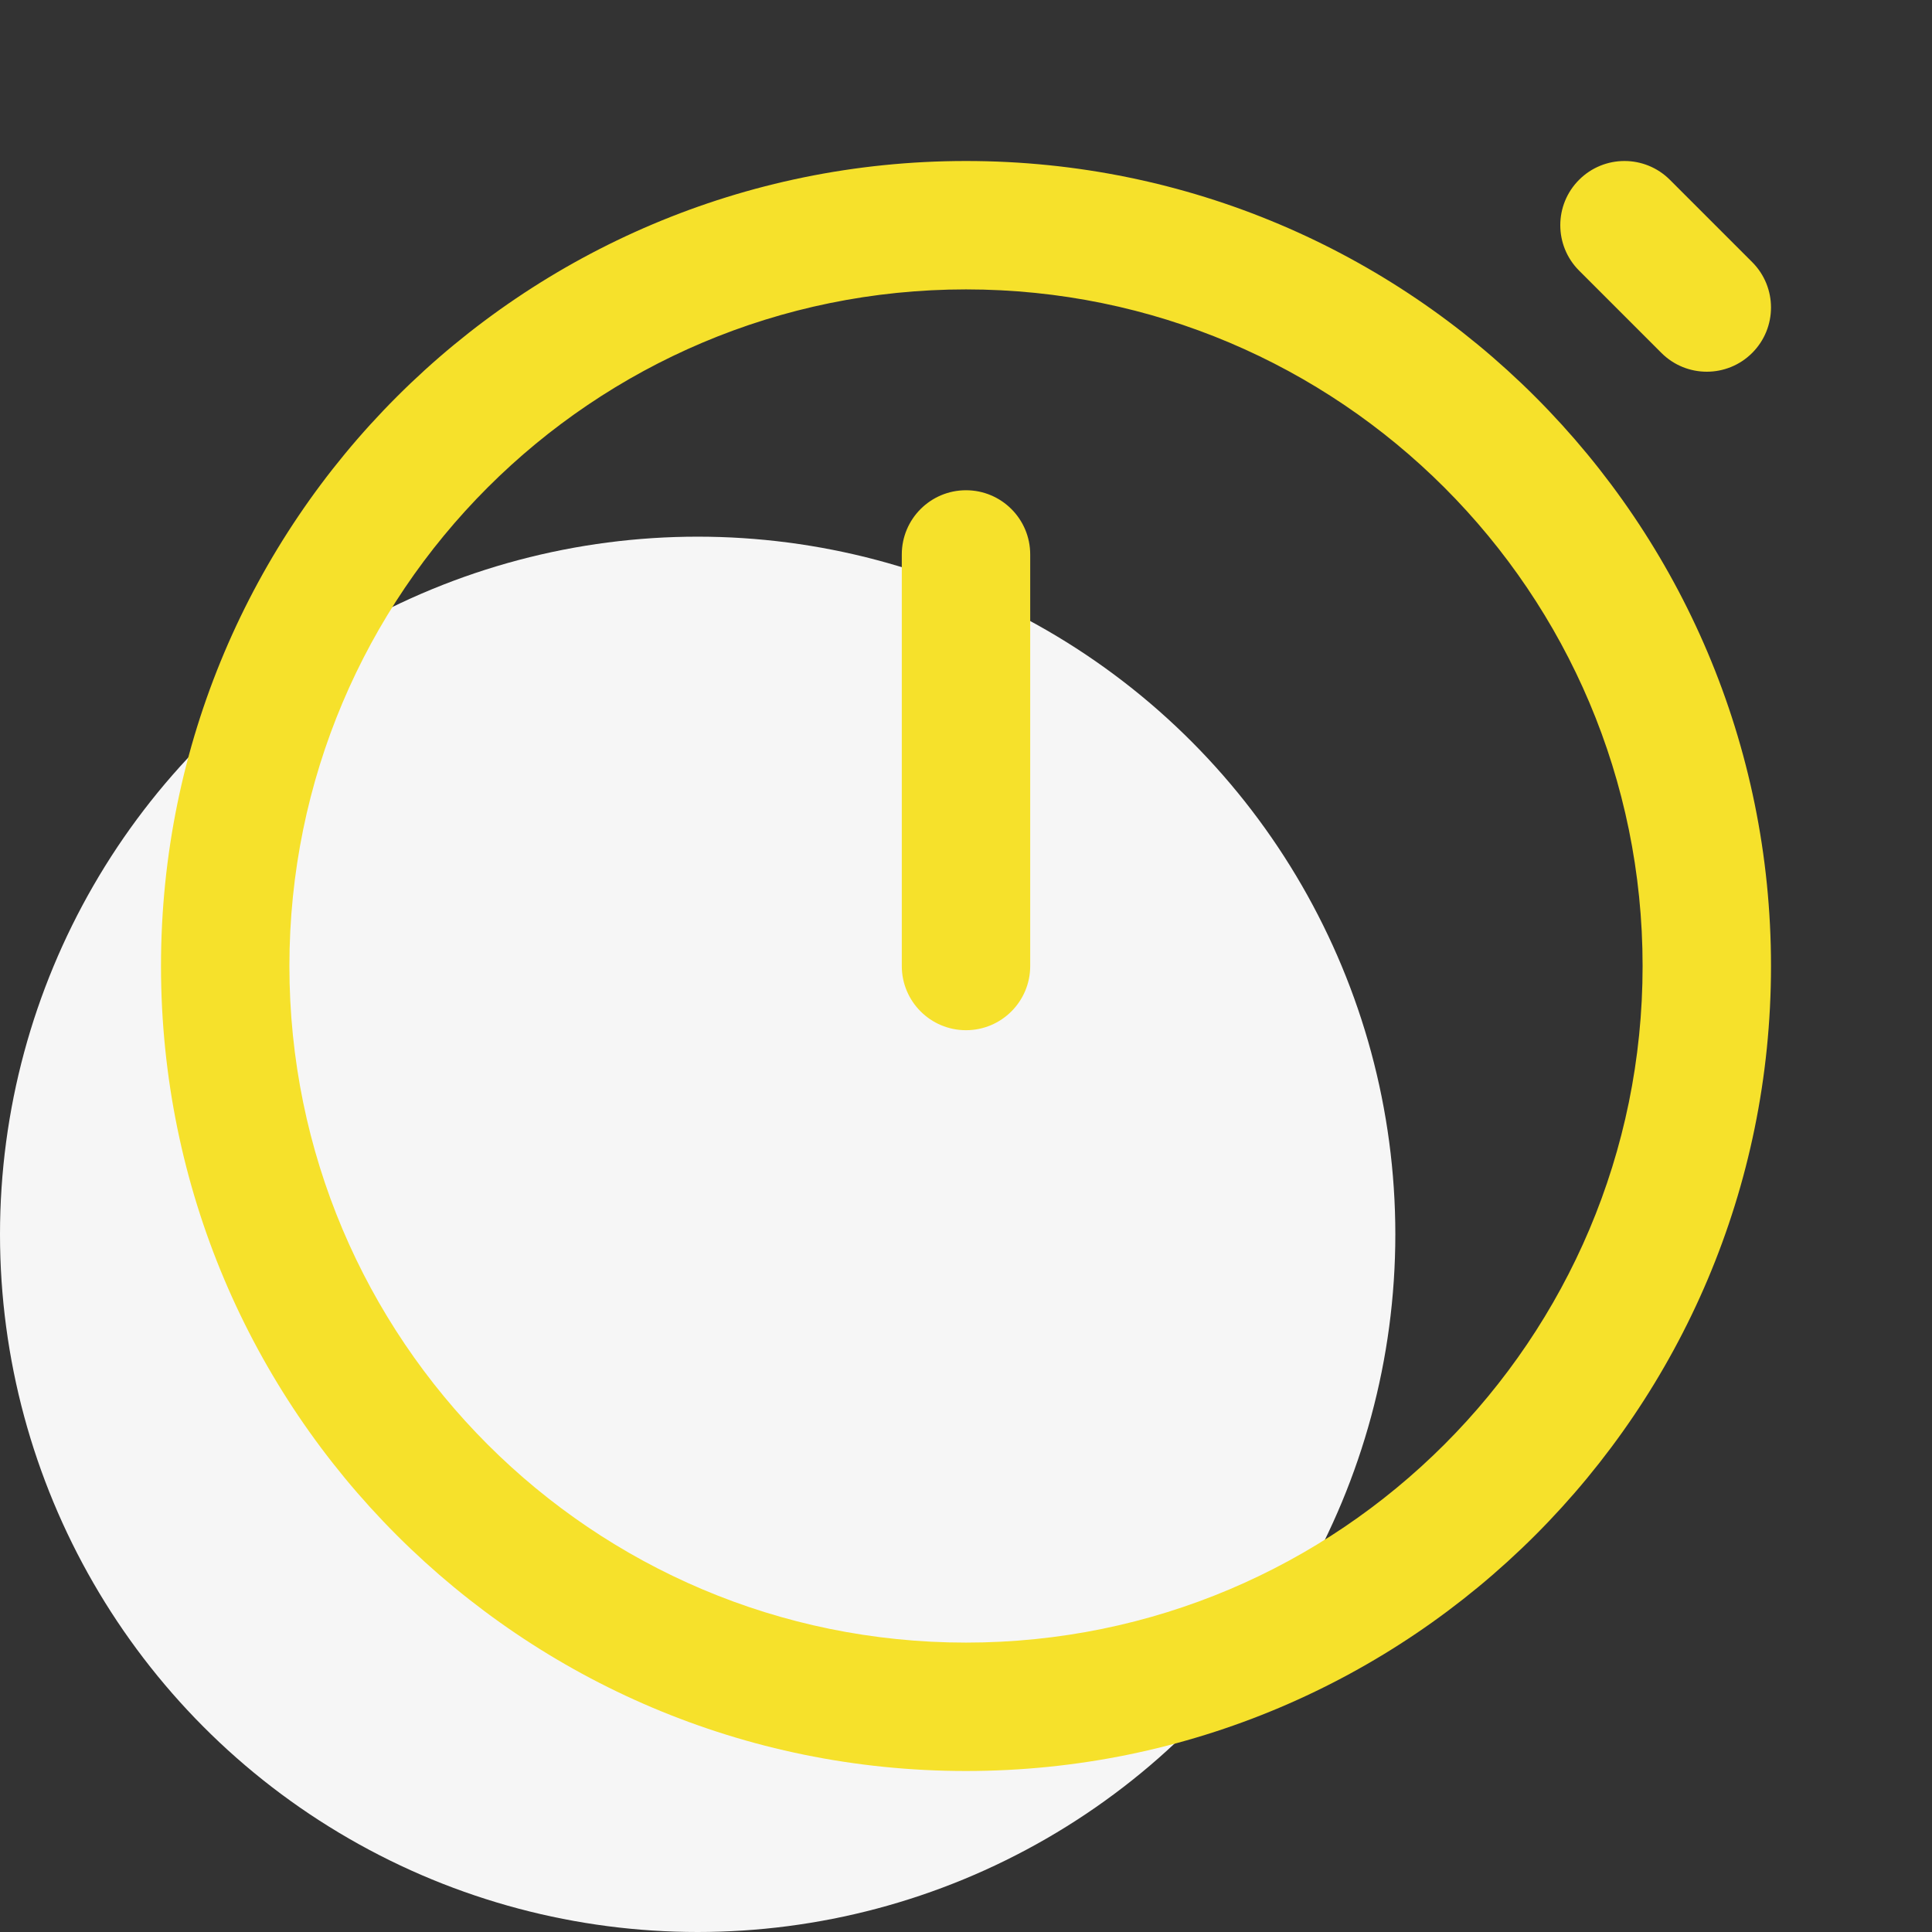 <svg width="180" height="180" viewBox="0 0 180 180" fill="none" xmlns="http://www.w3.org/2000/svg">
<rect x="0" y="0" width="180" height="180" fill="#333333" stroke="none"/>
<circle cx="65" cy="115" r="65" fill="#F6F6F6"/>
<path fill-rule="evenodd" clip-rule="evenodd" d="M90 26.963C55.186 26.963 26.963 55.186 26.963 90C26.963 124.815 55.186 153.037 90 153.037C124.815 153.037 153.037 124.815 153.037 90C153.037 55.186 124.815 26.963 90 26.963ZM15 90C15 48.579 48.579 15 90 15C131.422 15 165 48.579 165 90C165 131.422 131.422 165 90 165C48.579 165 15 131.422 15 90ZM147.12 16.752C149.456 14.416 153.243 14.416 155.579 16.752L163.248 24.421C165.584 26.757 165.584 30.544 163.248 32.88C160.912 35.216 157.125 35.216 154.789 32.88L147.12 25.211C144.784 22.875 144.784 19.088 147.12 16.752ZM90 45.675C93.303 45.675 95.982 48.353 95.982 51.657V90C95.982 93.304 93.303 95.982 90 95.982C86.697 95.982 84.018 93.304 84.018 90V51.657C84.018 48.353 86.697 45.675 90 45.675Z" fill="#F6E12B"/>
</svg>
